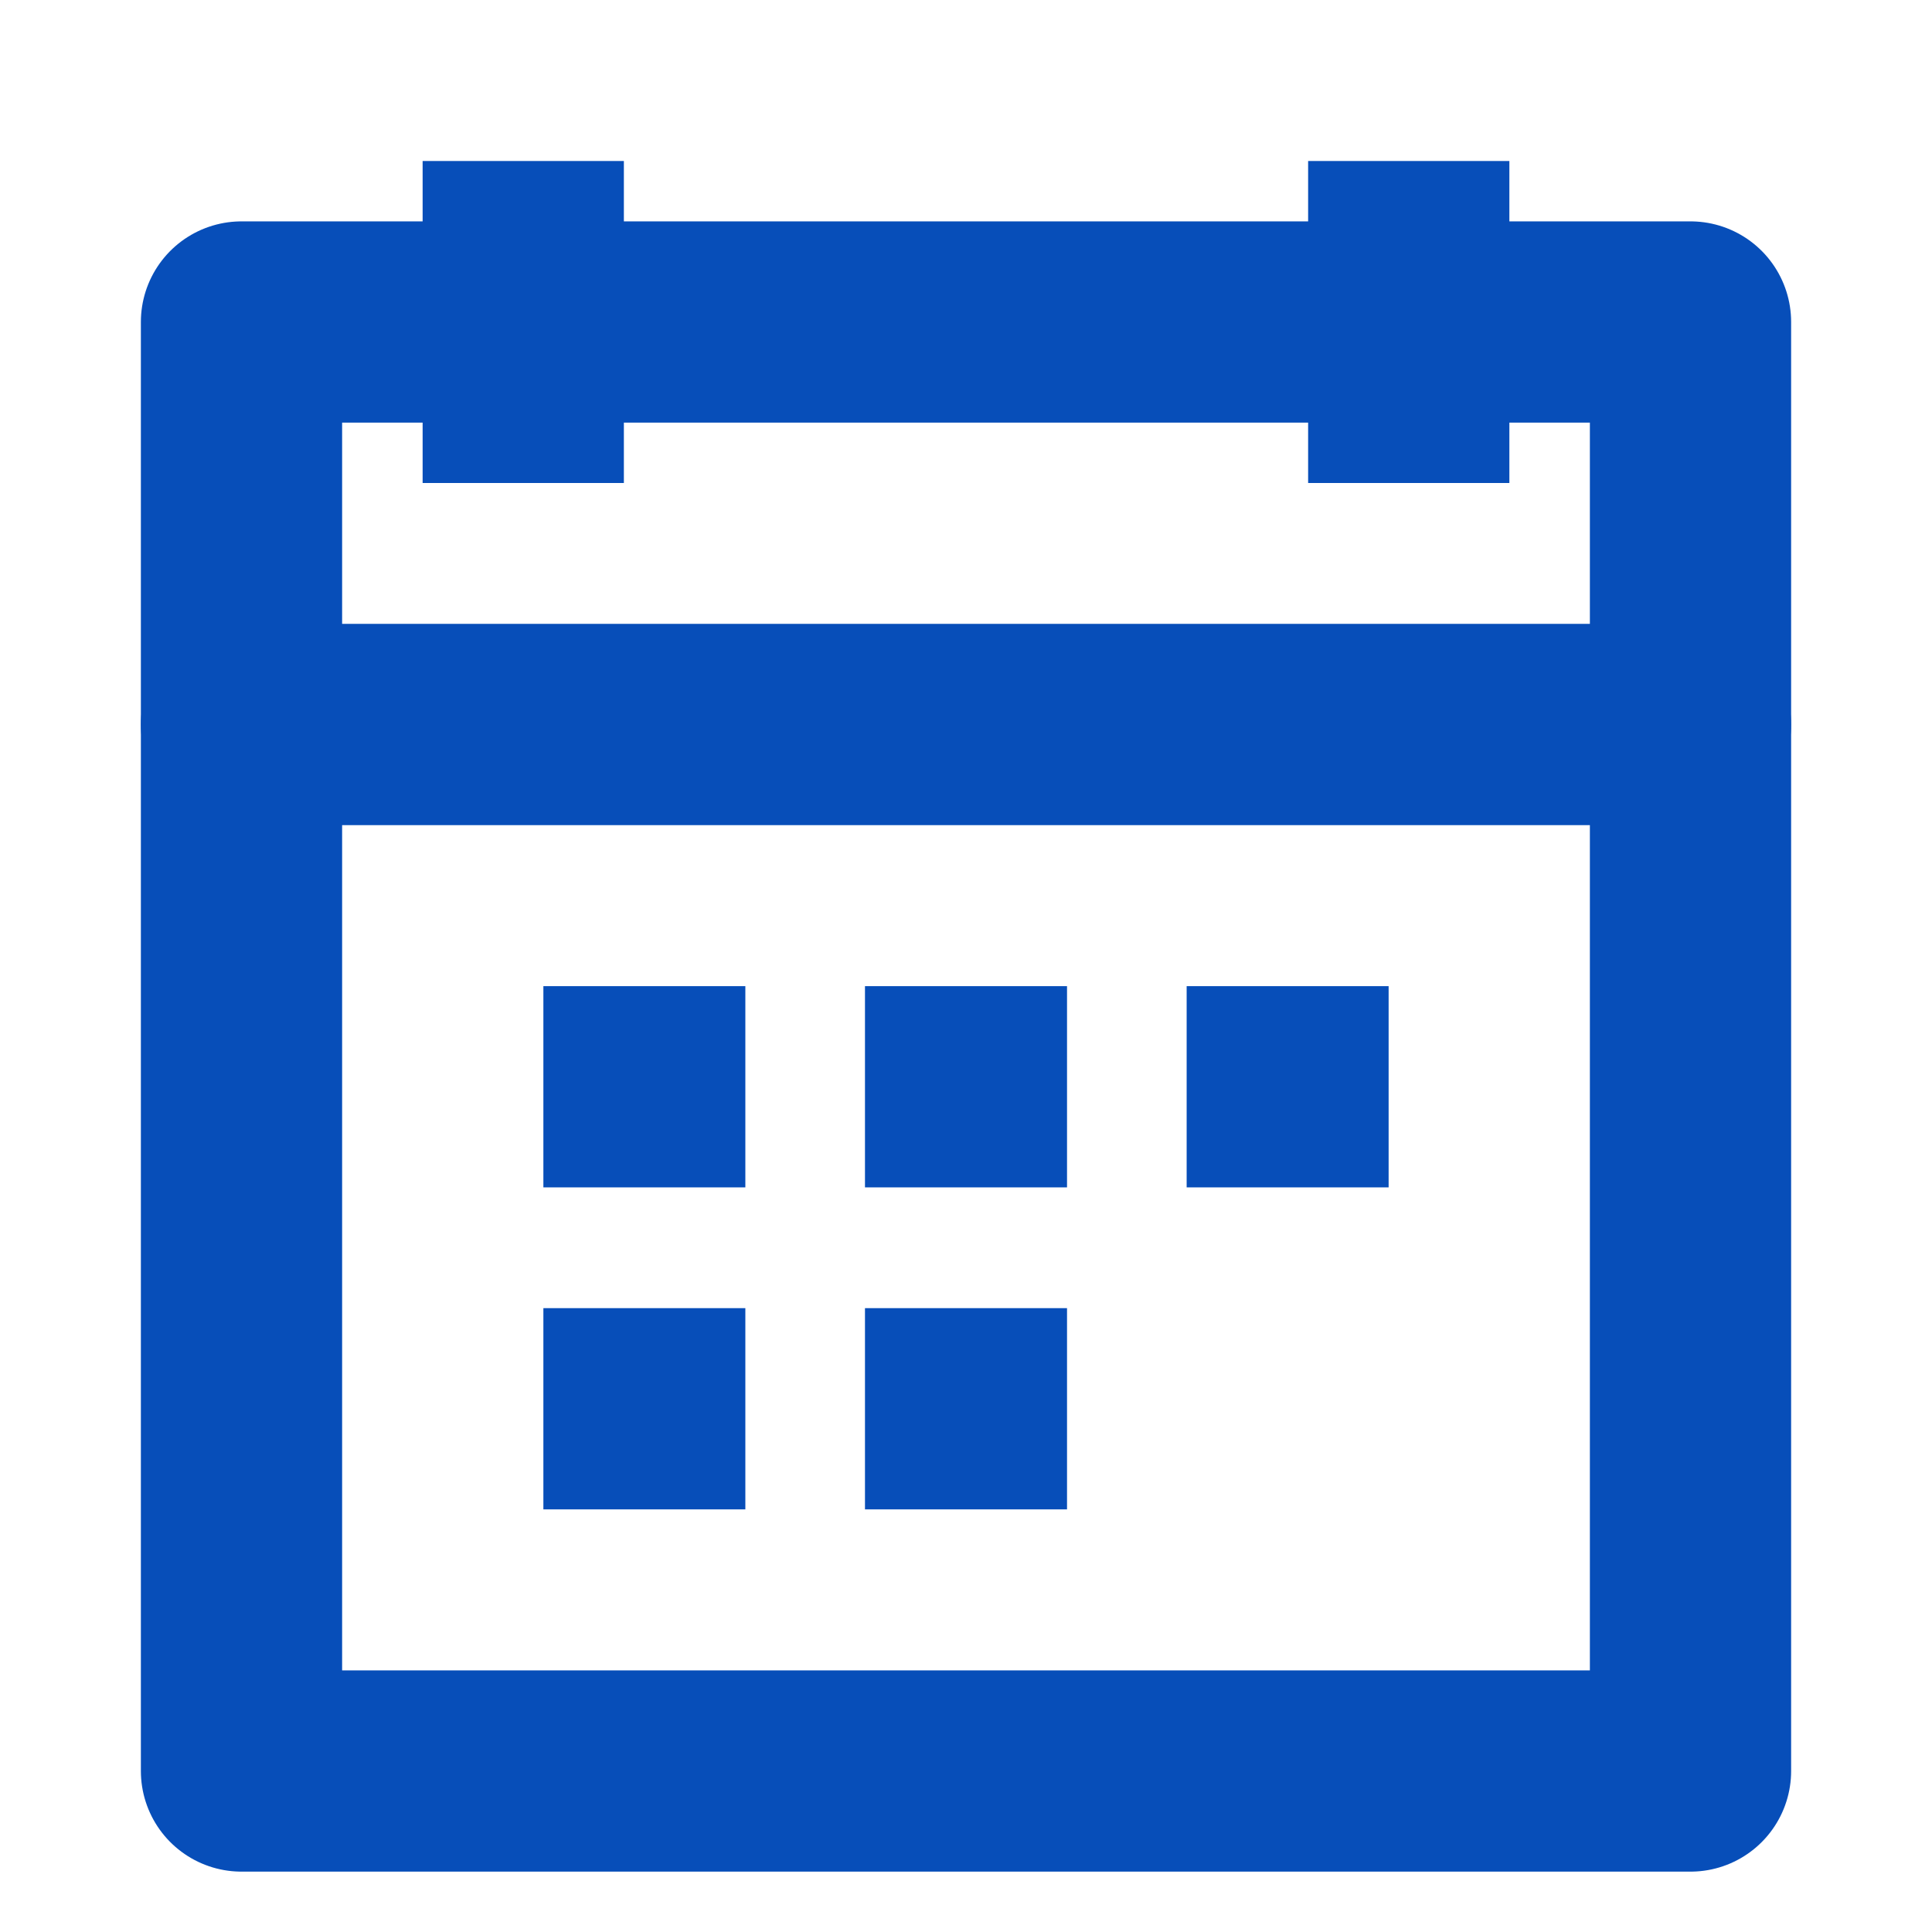 <svg width="24" height="24" viewBox="0 0 24 24" fill="none" xmlns="http://www.w3.org/2000/svg">
<g id="Services / Free tax">
<path id="Vector" d="M11.995 13.5H12.005M11.995 17.5H12.005M15.991 13.5H16M8 13.5H8.009M8 17.5H8.009" stroke="#074EB9" stroke-width="2.5" stroke-linecap="square" stroke-linejoin="round"/>
<path id="Vector_2" d="M17.5 2V6M6.5 2V6" stroke="#074EB9" stroke-width="2.5" stroke-linejoin="round"/>
<path id="Vector_3" d="M21 4H3V22H21V4Z" stroke="#074EB9" stroke-width="2.5" stroke-linejoin="round"/>
<path id="Vector_4" d="M3 9H21" stroke="#074EB9" stroke-width="2.5" stroke-linecap="round" stroke-linejoin="round"/>
</g>
</svg>
